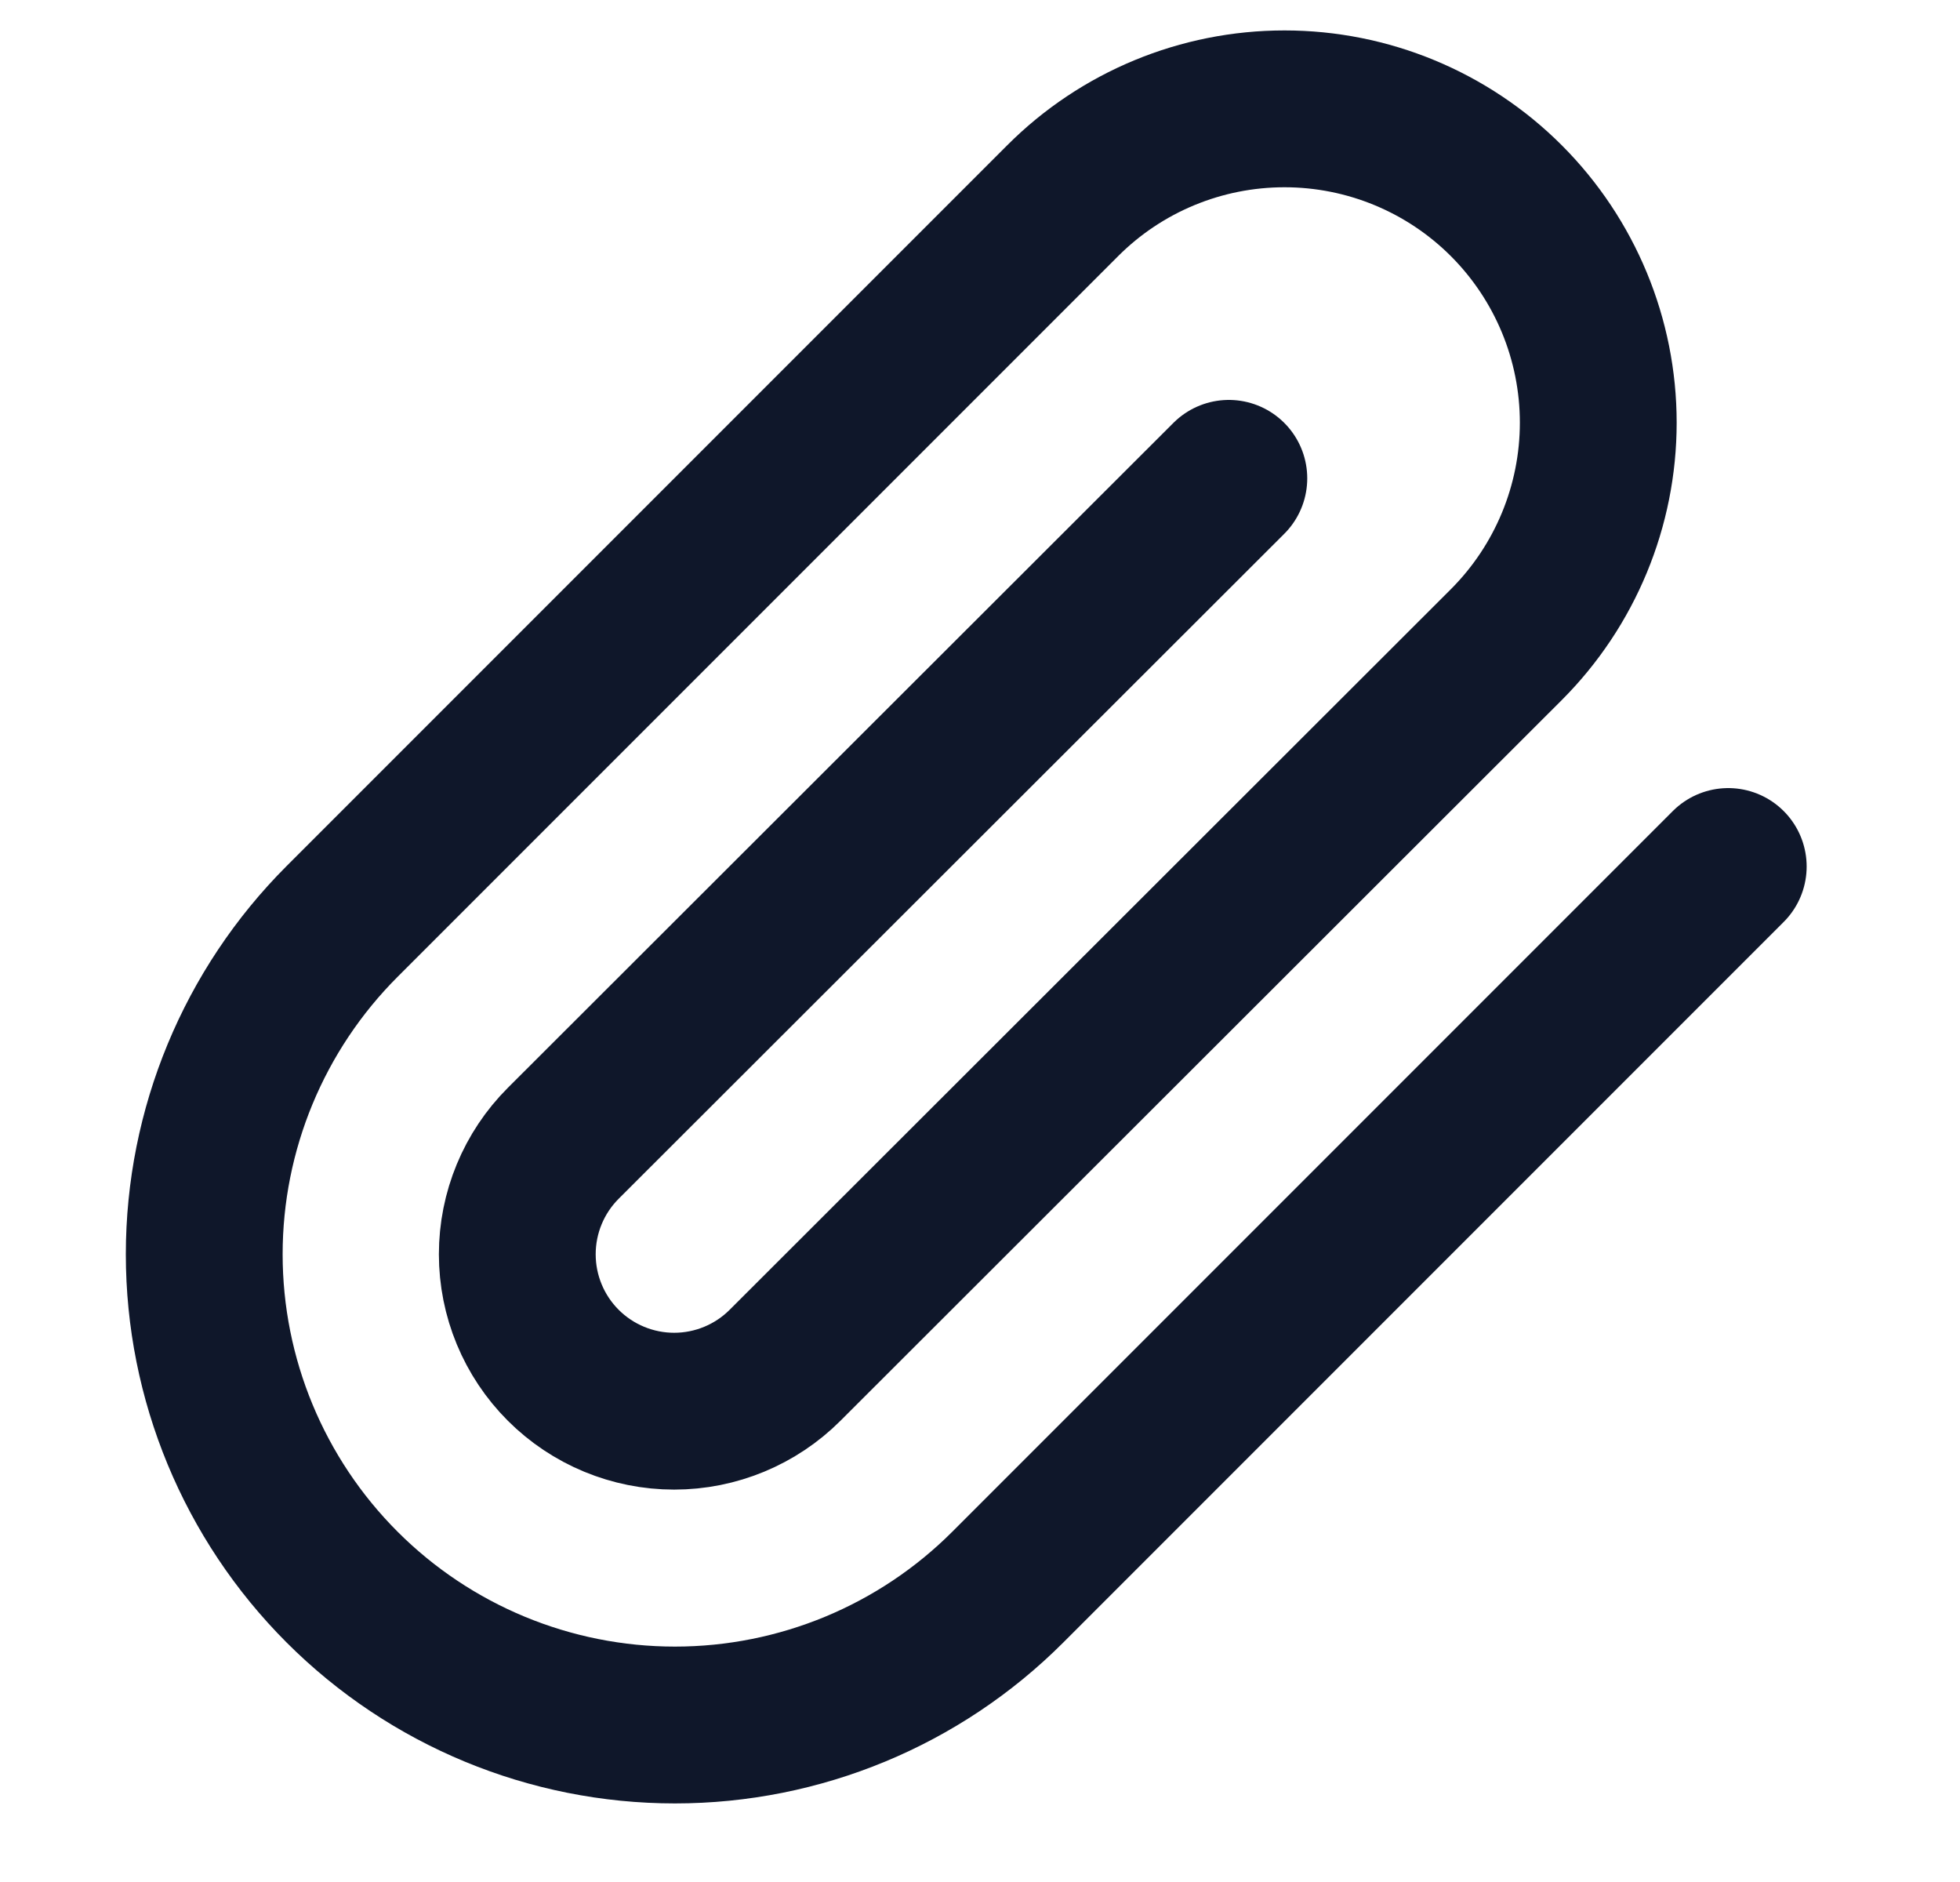 <svg width="25" height="24" viewBox="0 0 25 24" fill="none" xmlns="http://www.w3.org/2000/svg">
<path d="M22.044 11.05L12.854 20.24C11.728 21.366 10.201 21.998 8.609 21.998C7.017 21.998 5.49 21.366 4.364 20.24C3.238 19.114 2.605 17.587 2.605 15.995C2.605 14.403 3.238 12.876 4.364 11.75L13.554 2.56C14.304 1.809 15.322 1.388 16.384 1.388C17.445 1.388 18.463 1.809 19.214 2.56C19.964 3.311 20.386 4.329 20.386 5.39C20.386 6.451 19.964 7.469 19.214 8.22L10.014 17.41C9.639 17.785 9.13 17.996 8.599 17.996C8.068 17.996 7.559 17.785 7.184 17.41C6.809 17.035 6.598 16.526 6.598 15.995C6.598 15.464 6.809 14.955 7.184 14.58L15.674 6.1" stroke="#0F172A" stroke-width="2" stroke-linecap="round" stroke-linejoin="round"/>
</svg>
